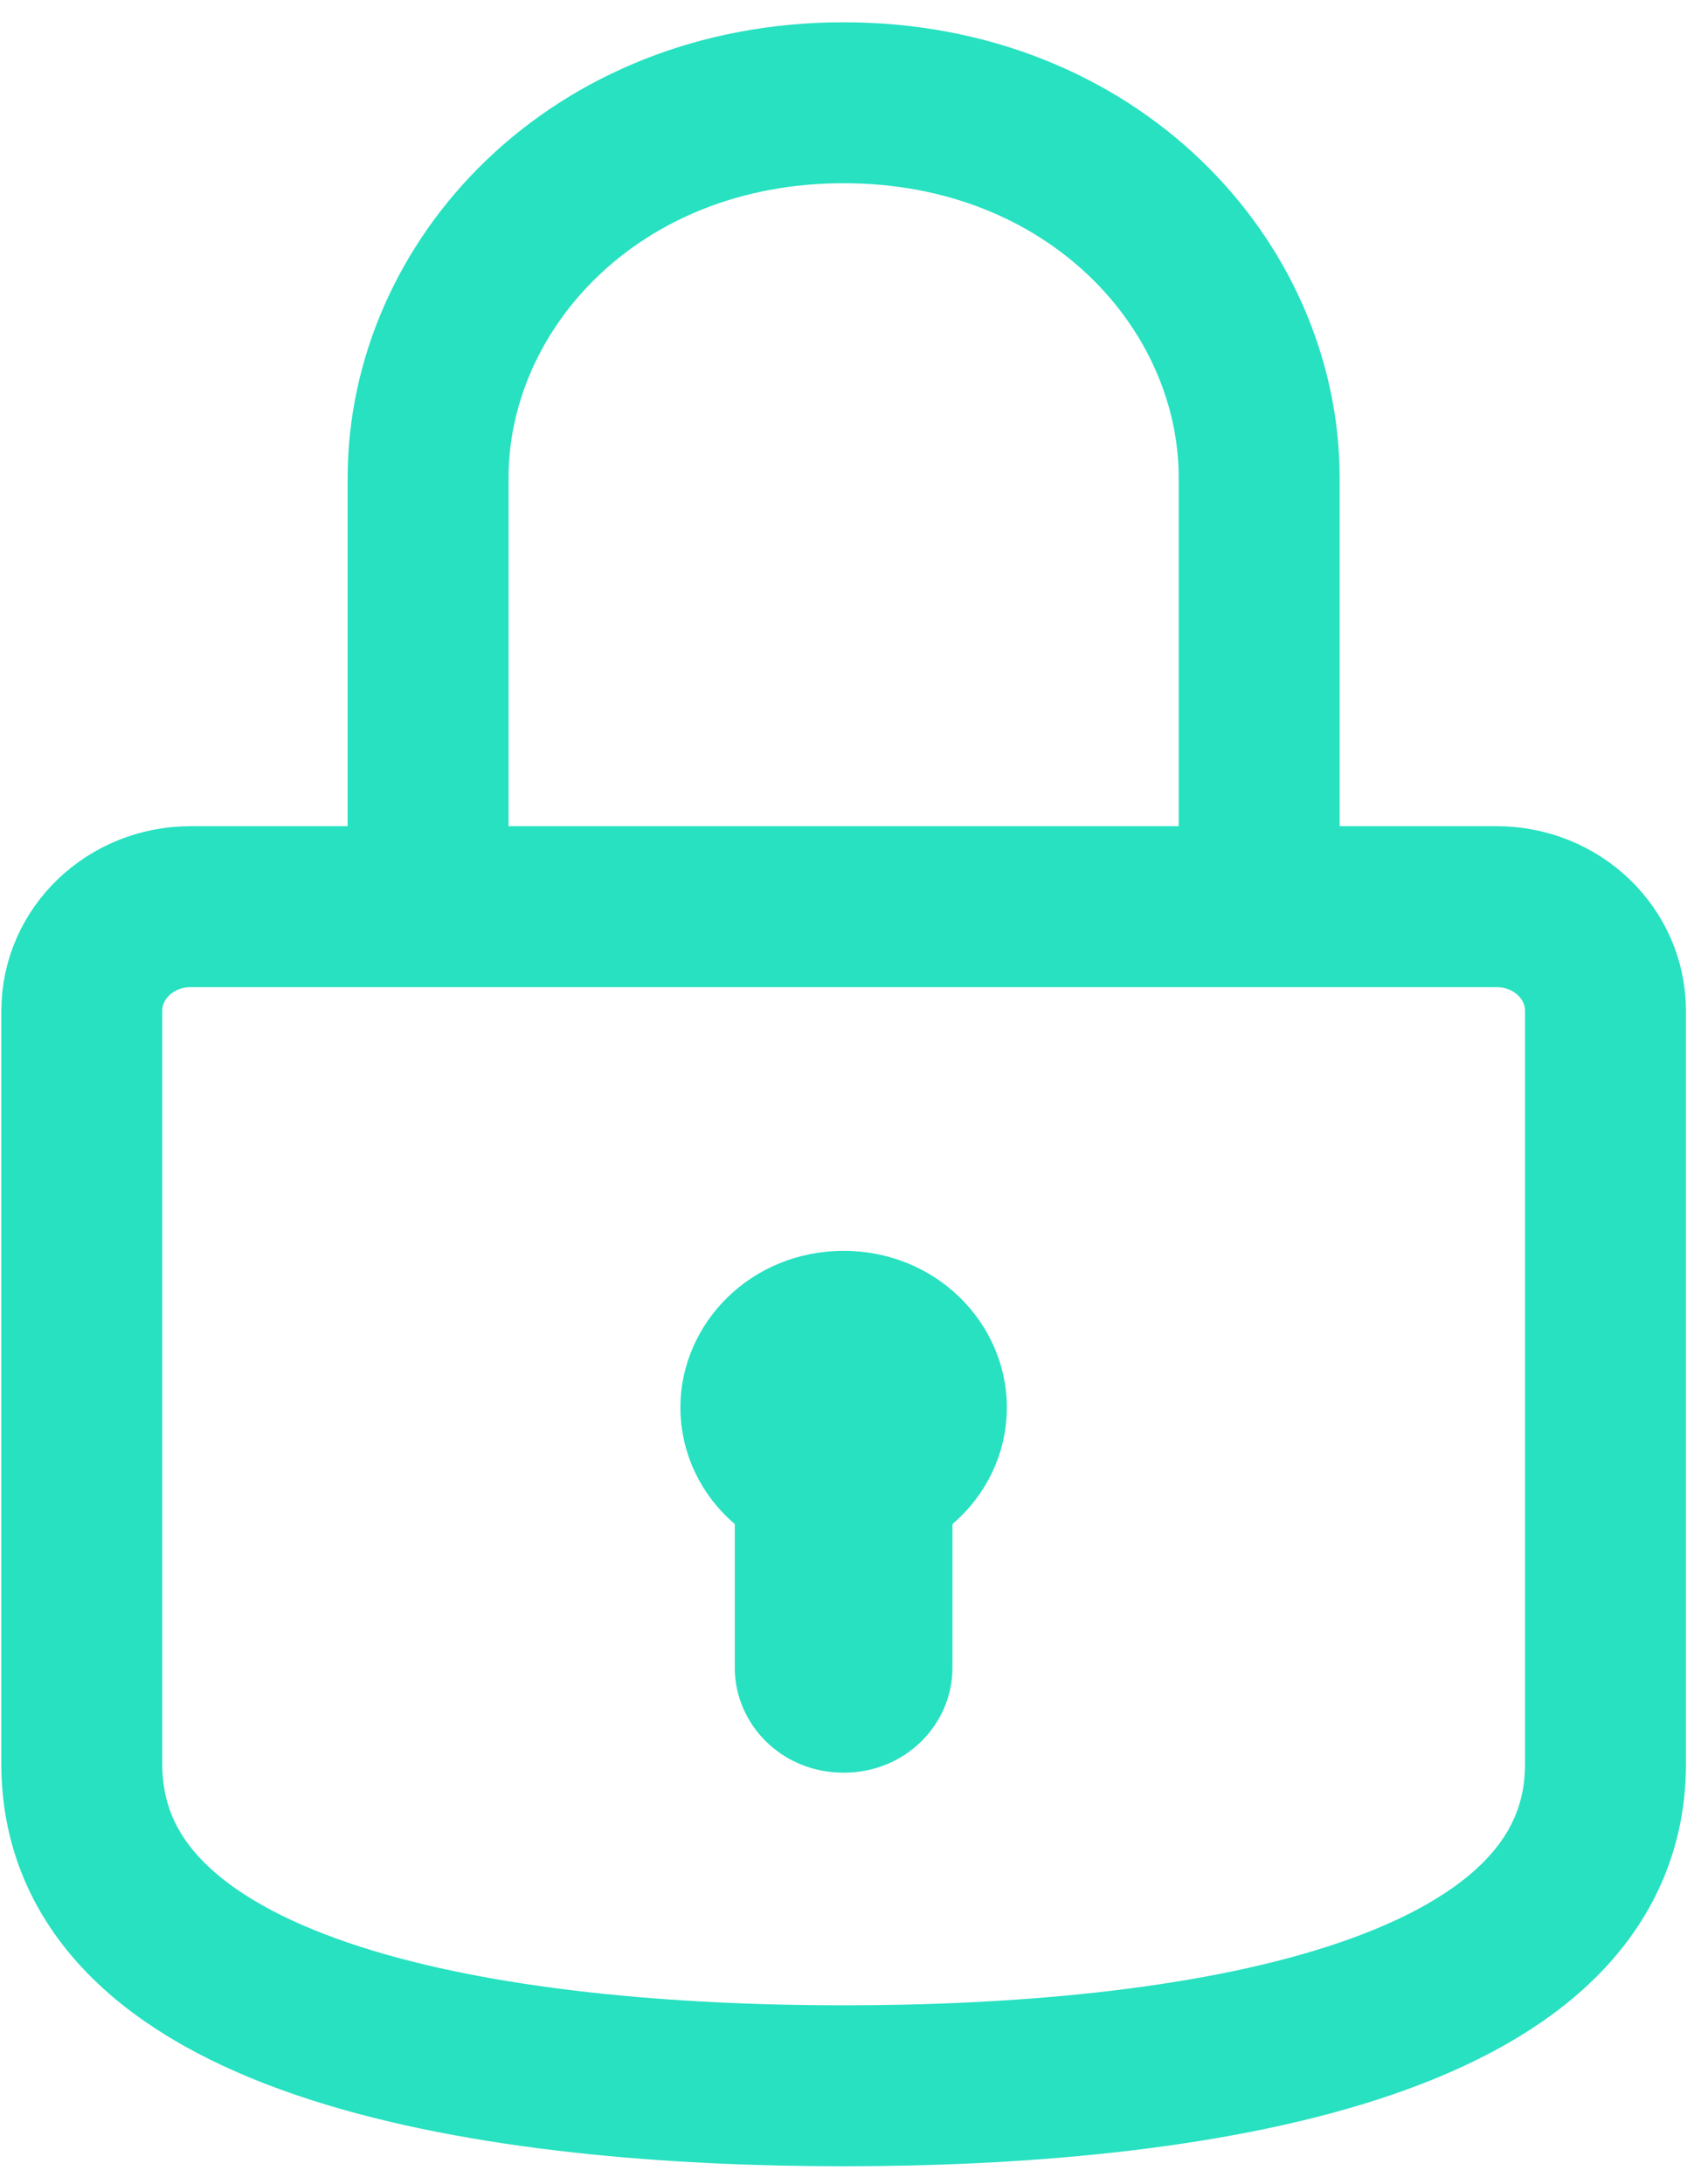 <svg width="74" height="95" viewBox="0 0 74 95" fill="none" xmlns="http://www.w3.org/2000/svg">
<path d="M18.624 39.433H8.293C5.679 39.433 3.559 41.457 3.559 43.964C3.559 51.443 3.558 66.553 3.559 76.729C3.559 88.135 21.958 90.715 36.701 90.715C51.444 90.715 69.844 88.135 69.844 76.729C69.844 66.554 69.844 51.443 69.844 43.964C69.844 41.457 67.724 39.433 65.109 39.433H54.779M18.624 39.433C18.624 39.433 18.624 27.779 18.624 20.786C18.623 12.393 25.853 4.469 36.701 4.469C47.549 4.469 54.779 12.393 54.779 20.786C54.779 27.779 54.779 39.433 54.779 39.433M18.624 39.433H54.779" stroke="#27E1C1" stroke-width="7" stroke-linecap="round" stroke-linejoin="round"/>
<path d="M39.156 63.63L37.935 64.678V66.287V72.559C37.935 72.996 37.523 73.599 36.701 73.599C35.878 73.599 35.466 72.996 35.466 72.559V66.287V64.678L34.245 63.63C33.512 63.002 33.099 62.136 33.099 61.211C33.099 59.522 34.571 57.902 36.701 57.902C38.83 57.902 40.303 59.522 40.303 61.211C40.303 62.136 39.889 63.002 39.156 63.63Z" fill="black" stroke="#27E1C1" stroke-width="7"/>
</svg>
